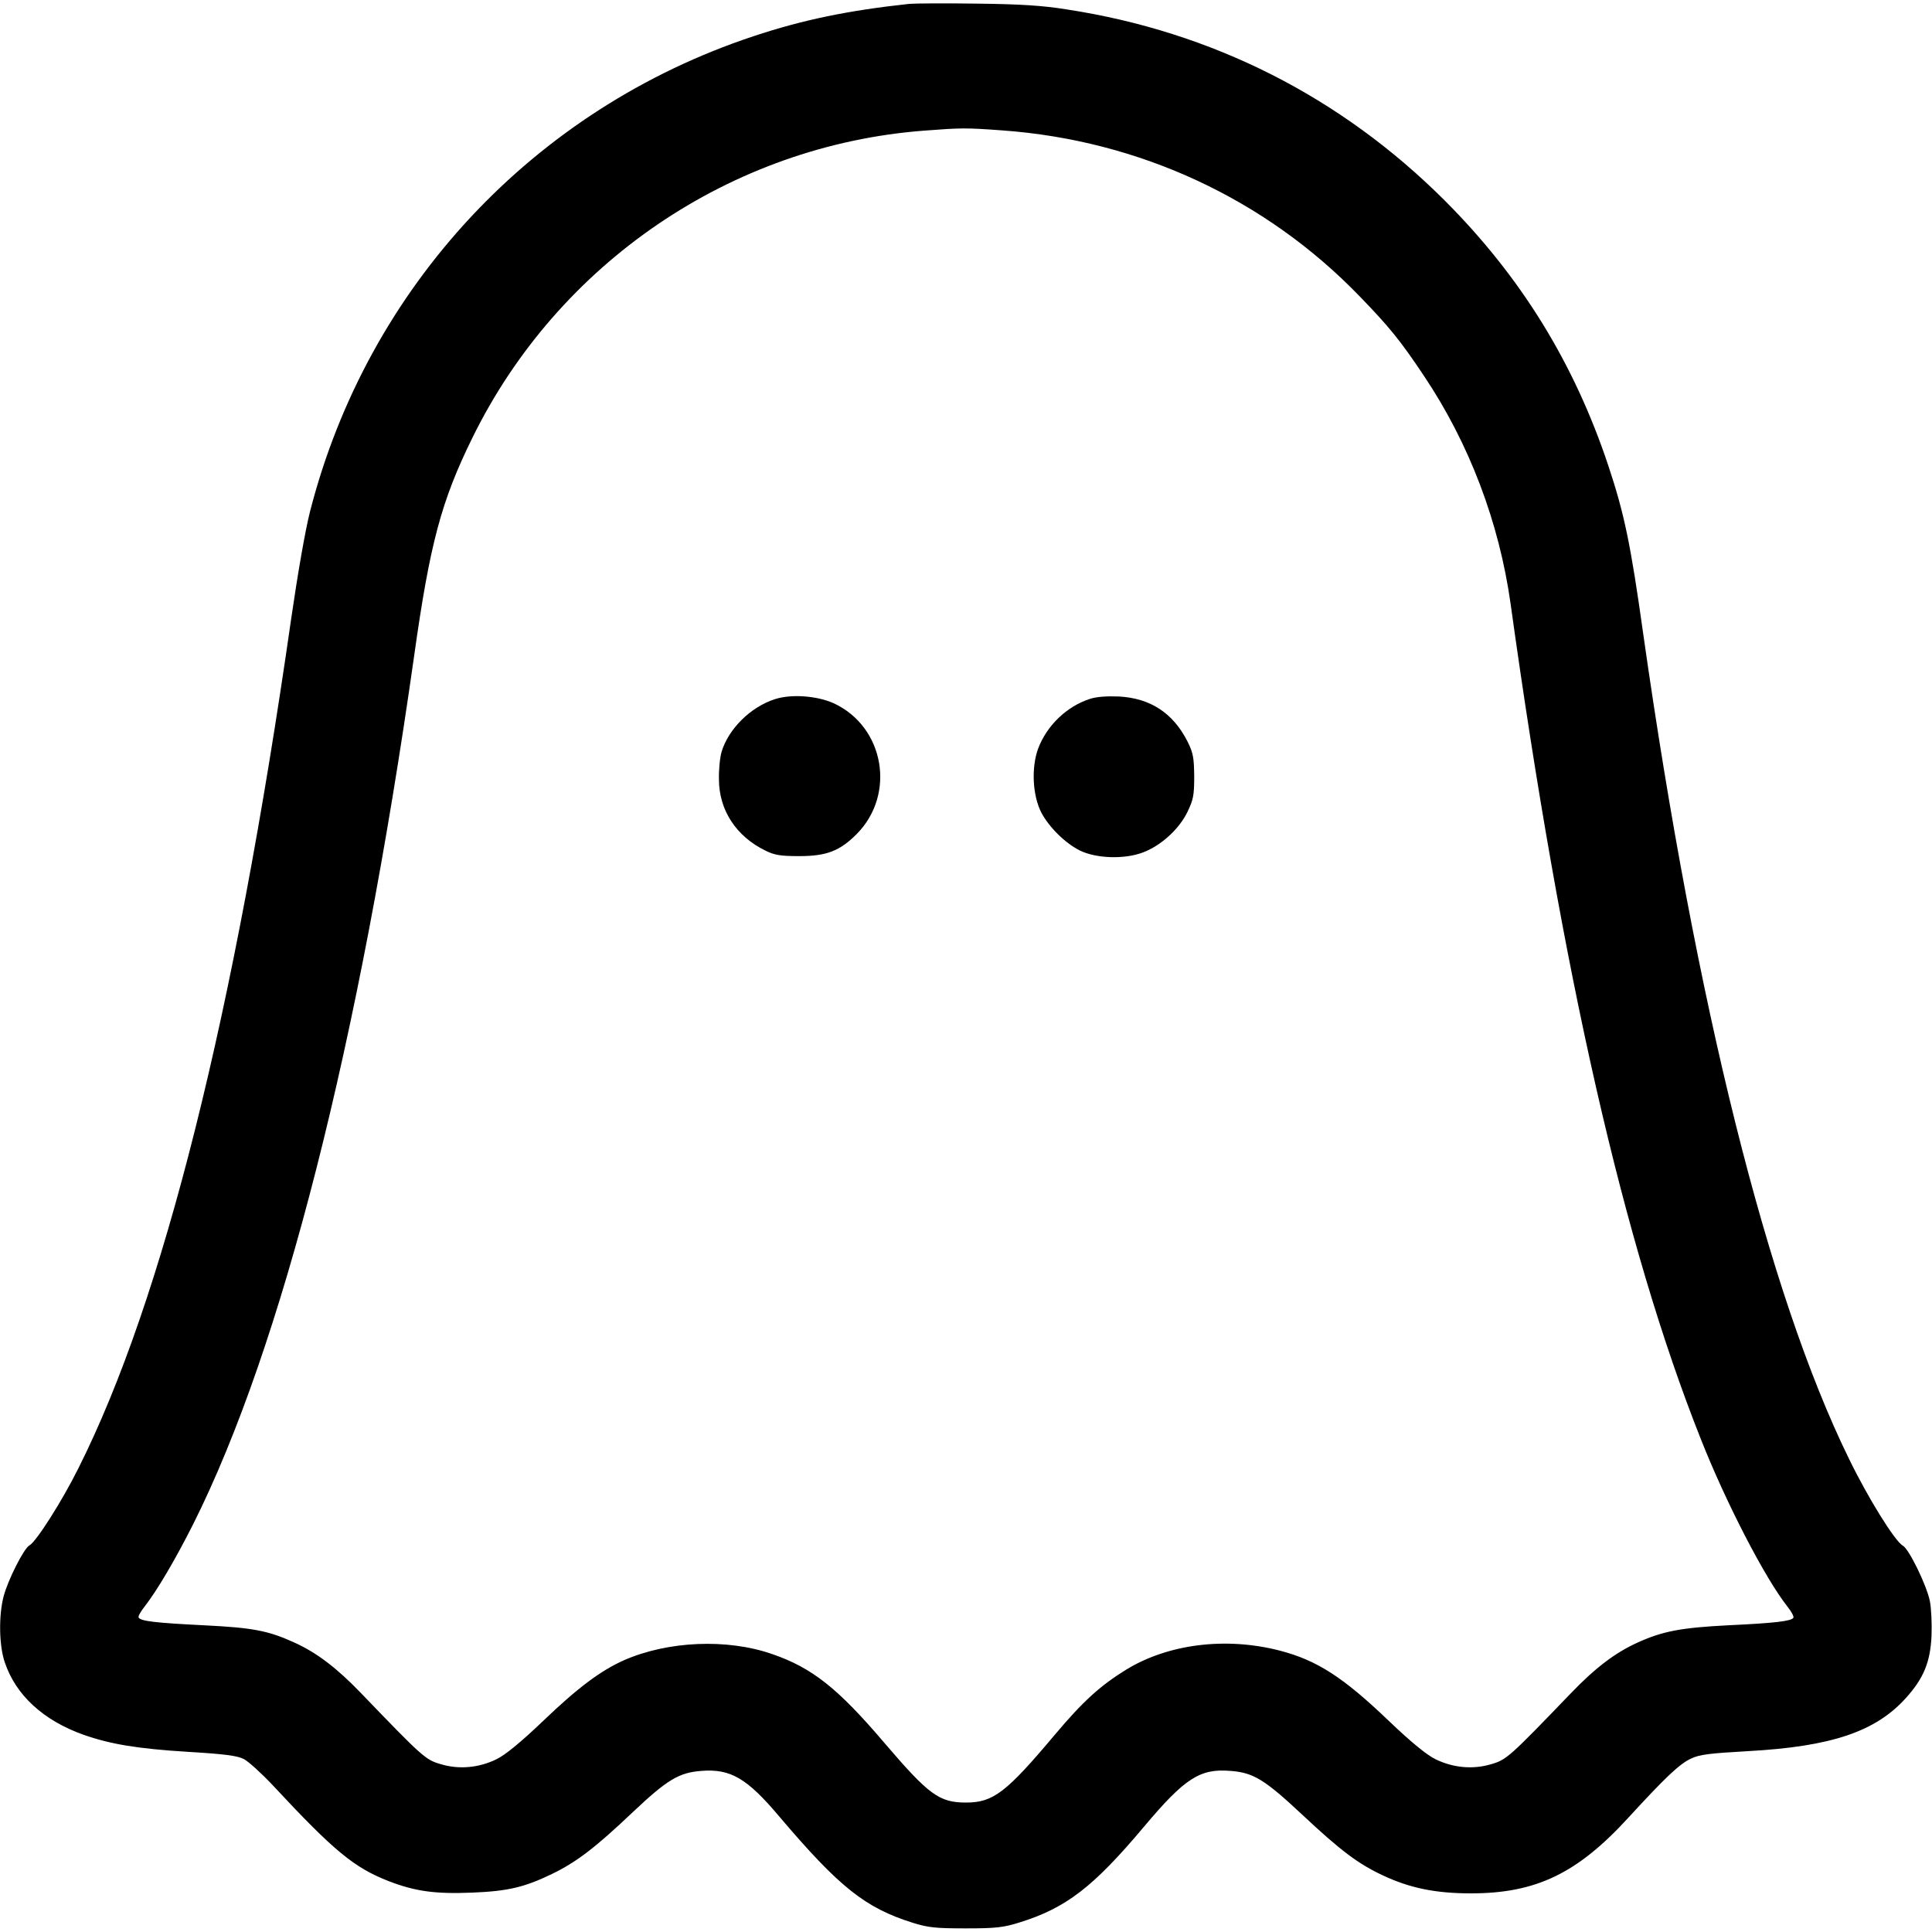 <?xml version="1.0" encoding="UTF-8" standalone="yes"?>
<svg version="1.0" xmlns="http://www.w3.org/2000/svg" width="800px" height="800px" viewBox="0 0 800 800" preserveAspectRatio="xMidYMid meet">
  <g transform="translate(0,800) scale(0.1,-0.1)" fill="#000000" stroke="none">
    <path d="M3765 7984 c-251 -27 -441 -66 -645 -134 -911 -302 -1598 -1039
-1836 -1967 -20 -78 -52 -263 -79 -450 -234 -1633 -530 -2815 -880 -3512 -67
-135 -175 -305 -203 -320 -23 -12 -89 -143 -107 -211 -21 -80 -19 -205 5 -274
46 -136 160 -240 325 -299 111 -39 222 -58 433 -71 152 -9 205 -16 232 -30 19
-10 73 -59 120 -109 254 -273 337 -341 481 -397 110 -42 191 -53 343 -47 149
6 217 22 331 77 101 49 178 107 336 257 141 133 190 163 282 170 122 10 190
-30 324 -189 248 -292 355 -378 553 -440 64 -20 96 -23 220 -23 124 0 156 4
220 24 194 60 307 147 517 397 169 201 232 242 359 231 94 -7 141 -36 296
-181 159 -149 232 -204 335 -252 111 -52 217 -74 364 -74 270 0 442 83 655
317 148 161 208 219 256 241 35 17 78 22 238 31 344 19 527 81 652 220 73 81
101 148 106 257 2 50 -1 115 -7 145 -14 67 -87 216 -112 229 -32 17 -145 199
-223 360 -335 683 -634 1883 -851 3410 -53 379 -79 502 -145 701 -142 426
-362 783 -679 1100 -429 428 -962 698 -1564 790 -98 16 -194 22 -372 24 -132
2 -258 1 -280 -1z m386 -524 c567 -41 1090 -284 1479 -687 122 -126 168 -182
266 -329 188 -280 312 -608 359 -944 213 -1533 468 -2653 787 -3457 105 -266
266 -577 359 -695 17 -21 28 -42 25 -47 -9 -14 -79 -22 -271 -31 -193 -10
-269 -24 -373 -71 -93 -42 -175 -104 -277 -210 -254 -264 -267 -276 -330 -294
-76 -23 -158 -15 -230 20 -36 17 -102 71 -194 159 -190 182 -298 251 -451 291
-224 58 -464 28 -639 -80 -106 -66 -176 -129 -293 -268 -201 -239 -255 -281
-368 -281 -111 0 -154 32 -337 246 -193 227 -300 312 -466 369 -187 65 -432
54 -614 -26 -96 -43 -190 -113 -334 -251 -92 -88 -158 -142 -194 -159 -72 -35
-154 -43 -230 -20 -63 18 -75 29 -330 294 -101 105 -184 168 -277 210 -108 49
-171 61 -373 71 -200 10 -262 17 -271 32 -3 4 8 25 25 46 51 65 128 196 201
341 367 732 688 1994 915 3596 65 463 112 640 241 902 355 724 1071 1211 1870
1272 156 12 174 12 325 1z"/>
    <path d="M3209 5105 c-101 -32 -193 -124 -221 -218 -7 -23 -12 -75 -11 -114 0
-127 71 -236 192 -295 38 -19 63 -23 141 -23 112 0 167 21 237 91 164 165 115
445 -95 542 -69 31 -175 39 -243 17z"/>
    <path d="M4513 5106 c-96 -31 -178 -110 -214 -205 -29 -78 -24 -194 13 -266
32 -60 97 -125 158 -156 67 -34 186 -38 262 -9 75 28 150 96 185 168 24 50 28
68 28 147 -1 78 -4 97 -28 145 -60 118 -154 179 -284 186 -50 2 -93 -1 -120
-10z"/>
  </g>
</svg>